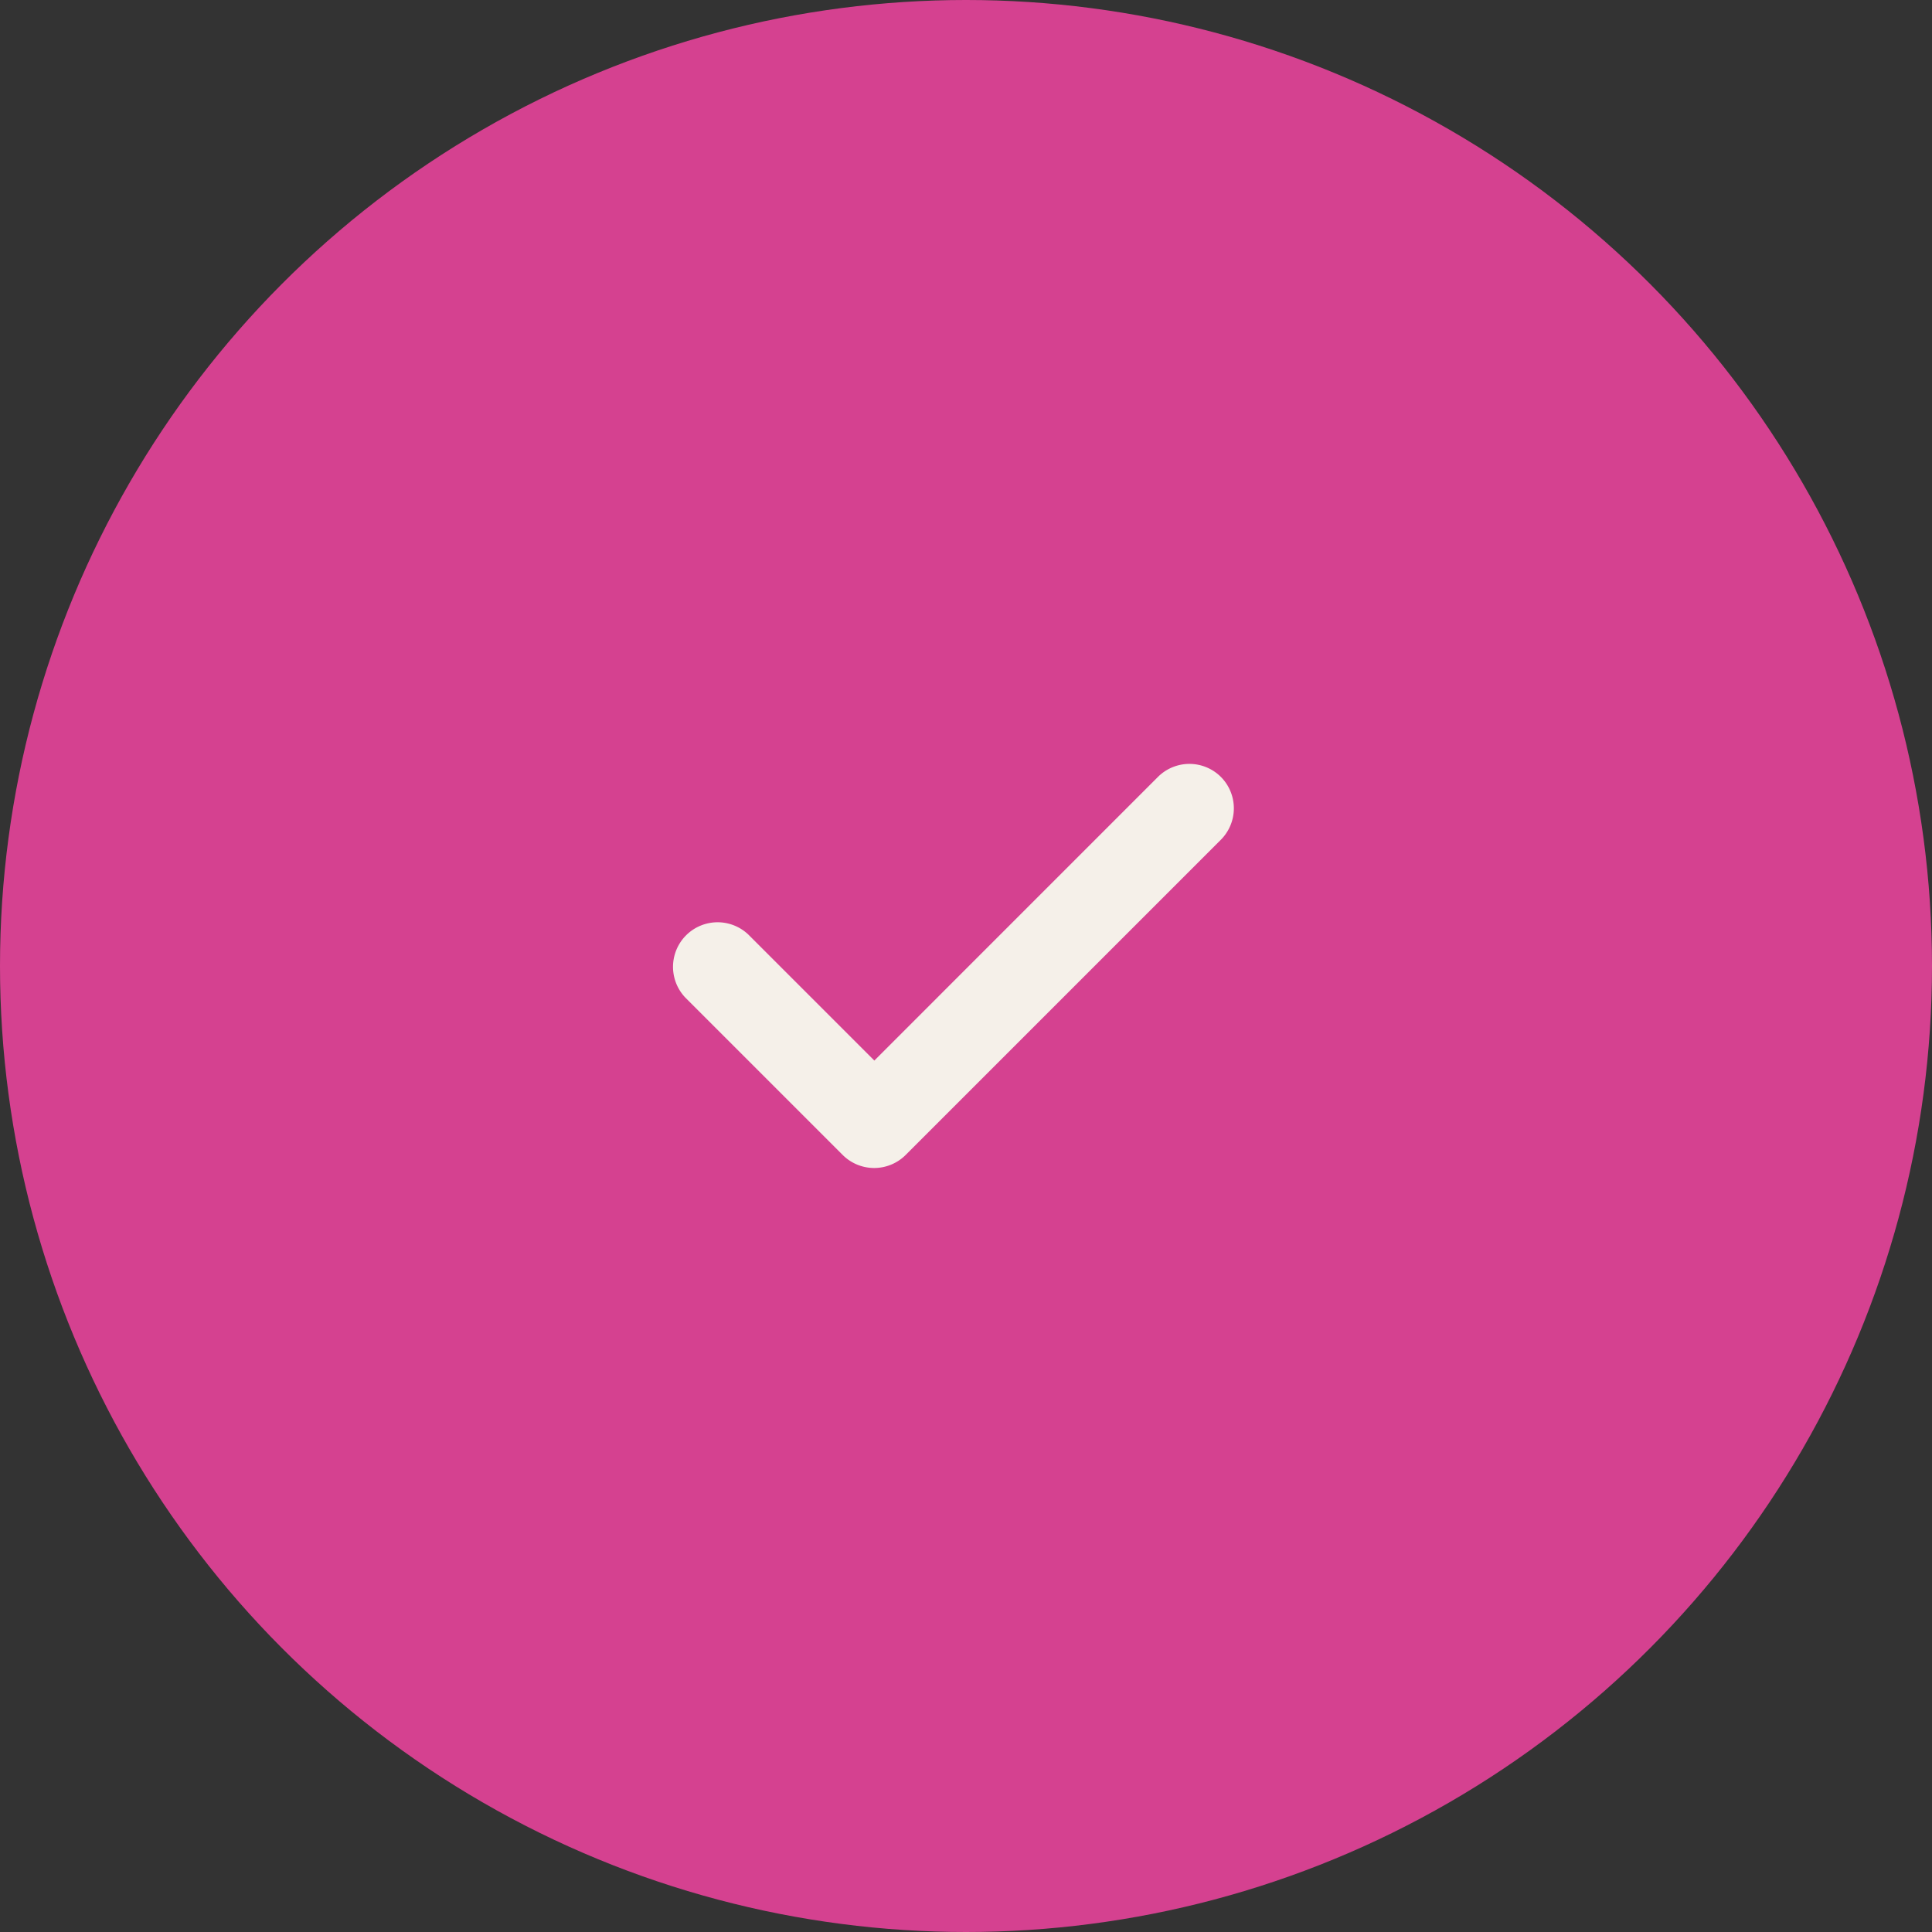 <svg xmlns="http://www.w3.org/2000/svg" viewBox="0 0 54 54"><rect x="0" y="0" width="54" height="54" fill="#333333" stroke="none"/><g data-name="Groupe 24493" transform="translate(-170 -895)"><circle cx="27" cy="27" r="27" fill="#d54190" data-name="Ellipse 5" transform="translate(170 895)"/><g data-name="Groupe 24349"><path fill="#f5f0e9" d="M15.336 72.153a1.245 1.245 0 0 0-1.761 0L5.649 80.08l-3.523-3.523a1.246 1.246 0 0 0-1.762 1.761l4.4 4.4a1.245 1.245 0 0 0 1.761 0l8.807-8.807a1.245 1.245 0 0 0 .004-1.758z" data-name="Tracé 22823" transform="translate(188.788 916.351) translate(.001 -71.788)"/></g></g></svg>